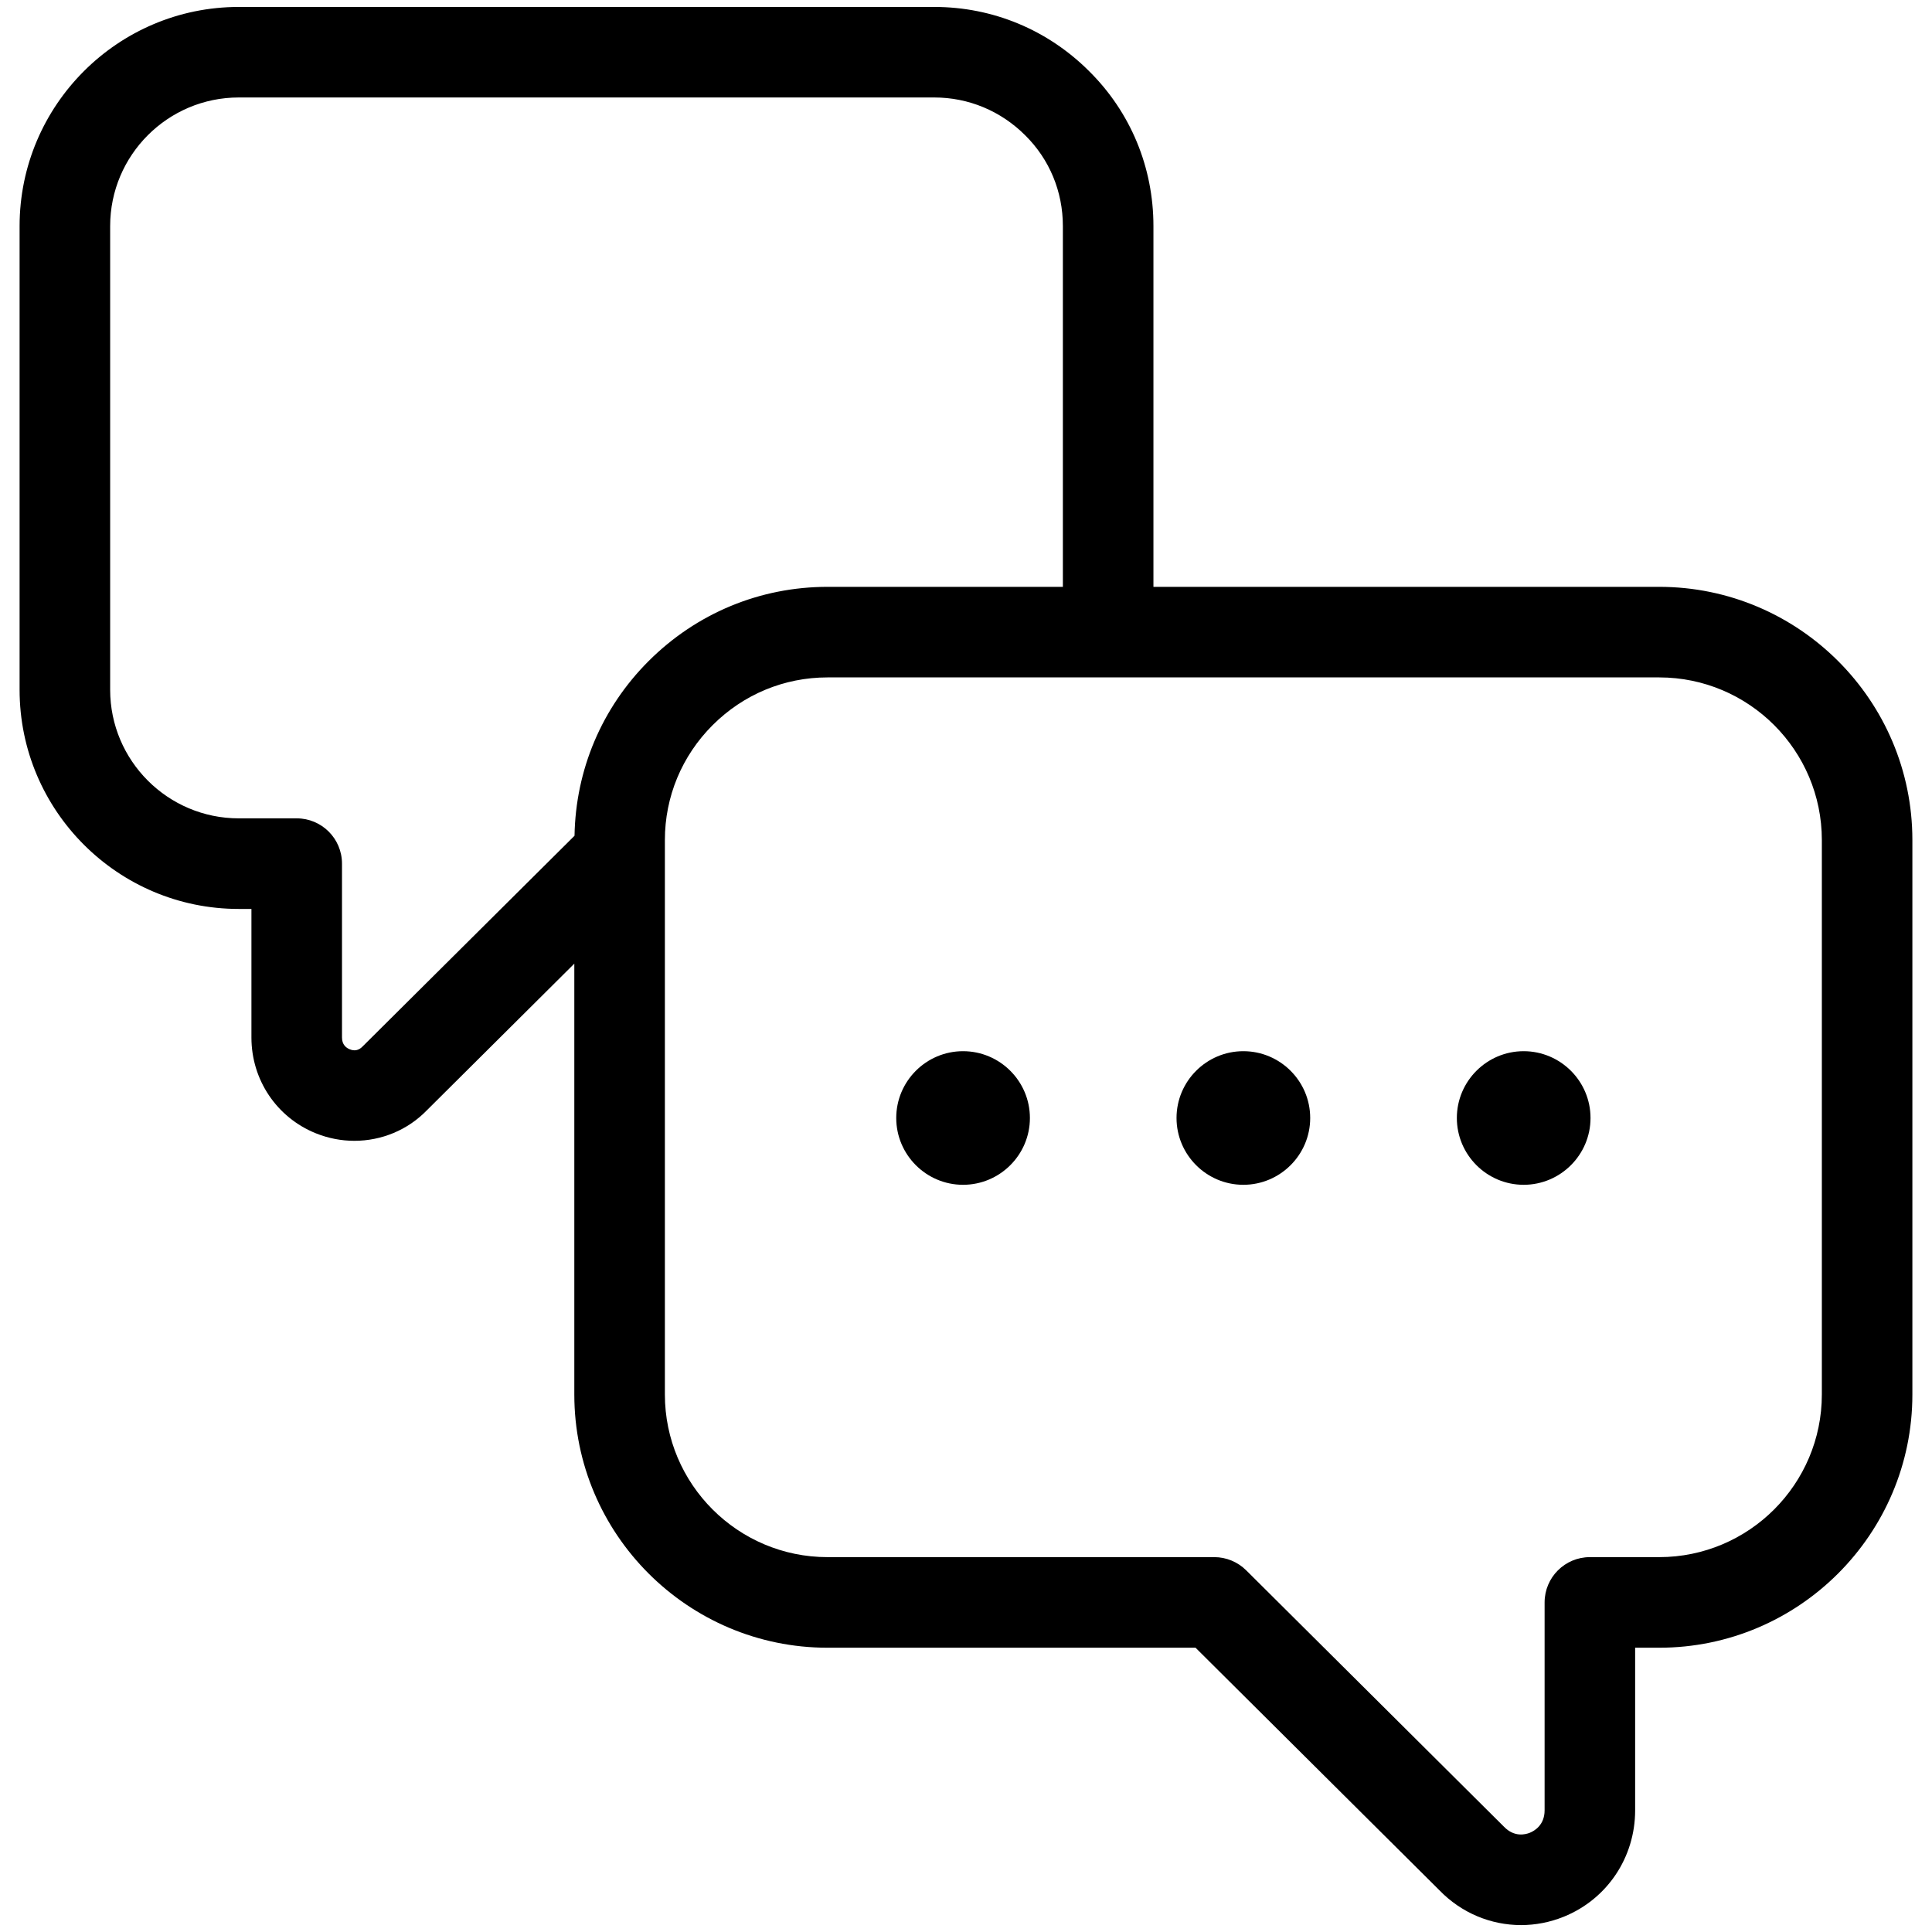 <svg xmlns="http://www.w3.org/2000/svg" width="512" viewBox="0 0 64 64" height="512" id="Layer_1"><g><path d="m54.963 19.44h-16.754v-11.951c0-1.949-.758-3.773-2.129-5.13-1.373-1.373-3.195-2.129-5.131-2.129h-23.04c-4.003 0-7.26 3.257-7.26 7.26v15.36c0 4.003 3.257 7.26 7.26 7.26h.42v4.26c0 1.402.837 2.647 2.131 3.171.417.168.85.25 1.279.25.896 0 1.769-.355 2.408-1.018l4.878-4.851v14.273c0 4.625 3.763 8.388 8.388 8.388h12.191l8.083 8.039c.727.75 1.702 1.149 2.699 1.149.476 0 .956-.091 1.416-.277 1.437-.581 2.364-1.965 2.364-3.523v-5.388h.796c4.625 0 8.388-3.763 8.388-8.388v-18.367c.001-4.625-3.762-8.388-8.387-8.388zm-35.931 8.245-7.021 6.981c-.122.127-.265.16-.426.093-.117-.047-.256-.153-.256-.39v-5.76c0-.829-.671-1.5-1.5-1.5h-1.92c-2.349 0-4.26-1.911-4.26-4.26v-15.36c0-2.349 1.911-4.26 4.26-4.26h23.04c1.134 0 2.203.444 3.015 1.256.803.795 1.245 1.862 1.245 3.004v11.951h-7.796c-2.236 0-4.341.874-5.928 2.46-1.552 1.552-2.416 3.602-2.453 5.785zm41.319 18.509c0 2.971-2.417 5.388-5.388 5.388h-2.296c-.828 0-1.5.672-1.5 1.5v6.888c0 .491-.343.684-.49.743-.143.057-.511.155-.854-.199l-8.541-8.495c-.281-.279-.661-.437-1.058-.437h-12.811c-2.971 0-5.388-2.417-5.388-5.388v-18.366c0-1.436.562-2.787 1.581-3.806 1.02-1.02 2.372-1.582 3.807-1.582h27.55c2.971 0 5.388 2.417 5.388 5.388z"></path><path d="m31.902 34.822c-1.22 0-2.213.994-2.213 2.213s.994 2.213 2.213 2.213c1.221 0 2.215-.994 2.215-2.213s-.994-2.213-2.215-2.213z"></path><path d="m41.187 34.822c-1.22 0-2.213.994-2.213 2.213s.994 2.213 2.213 2.213c1.221 0 2.215-.994 2.215-2.213s-.993-2.213-2.215-2.213z"></path><path d="m50.473 34.822c-1.22 0-2.213.994-2.213 2.213s.994 2.213 2.213 2.213c1.221 0 2.215-.994 2.215-2.213s-.994-2.213-2.215-2.213z"></path></g></svg>